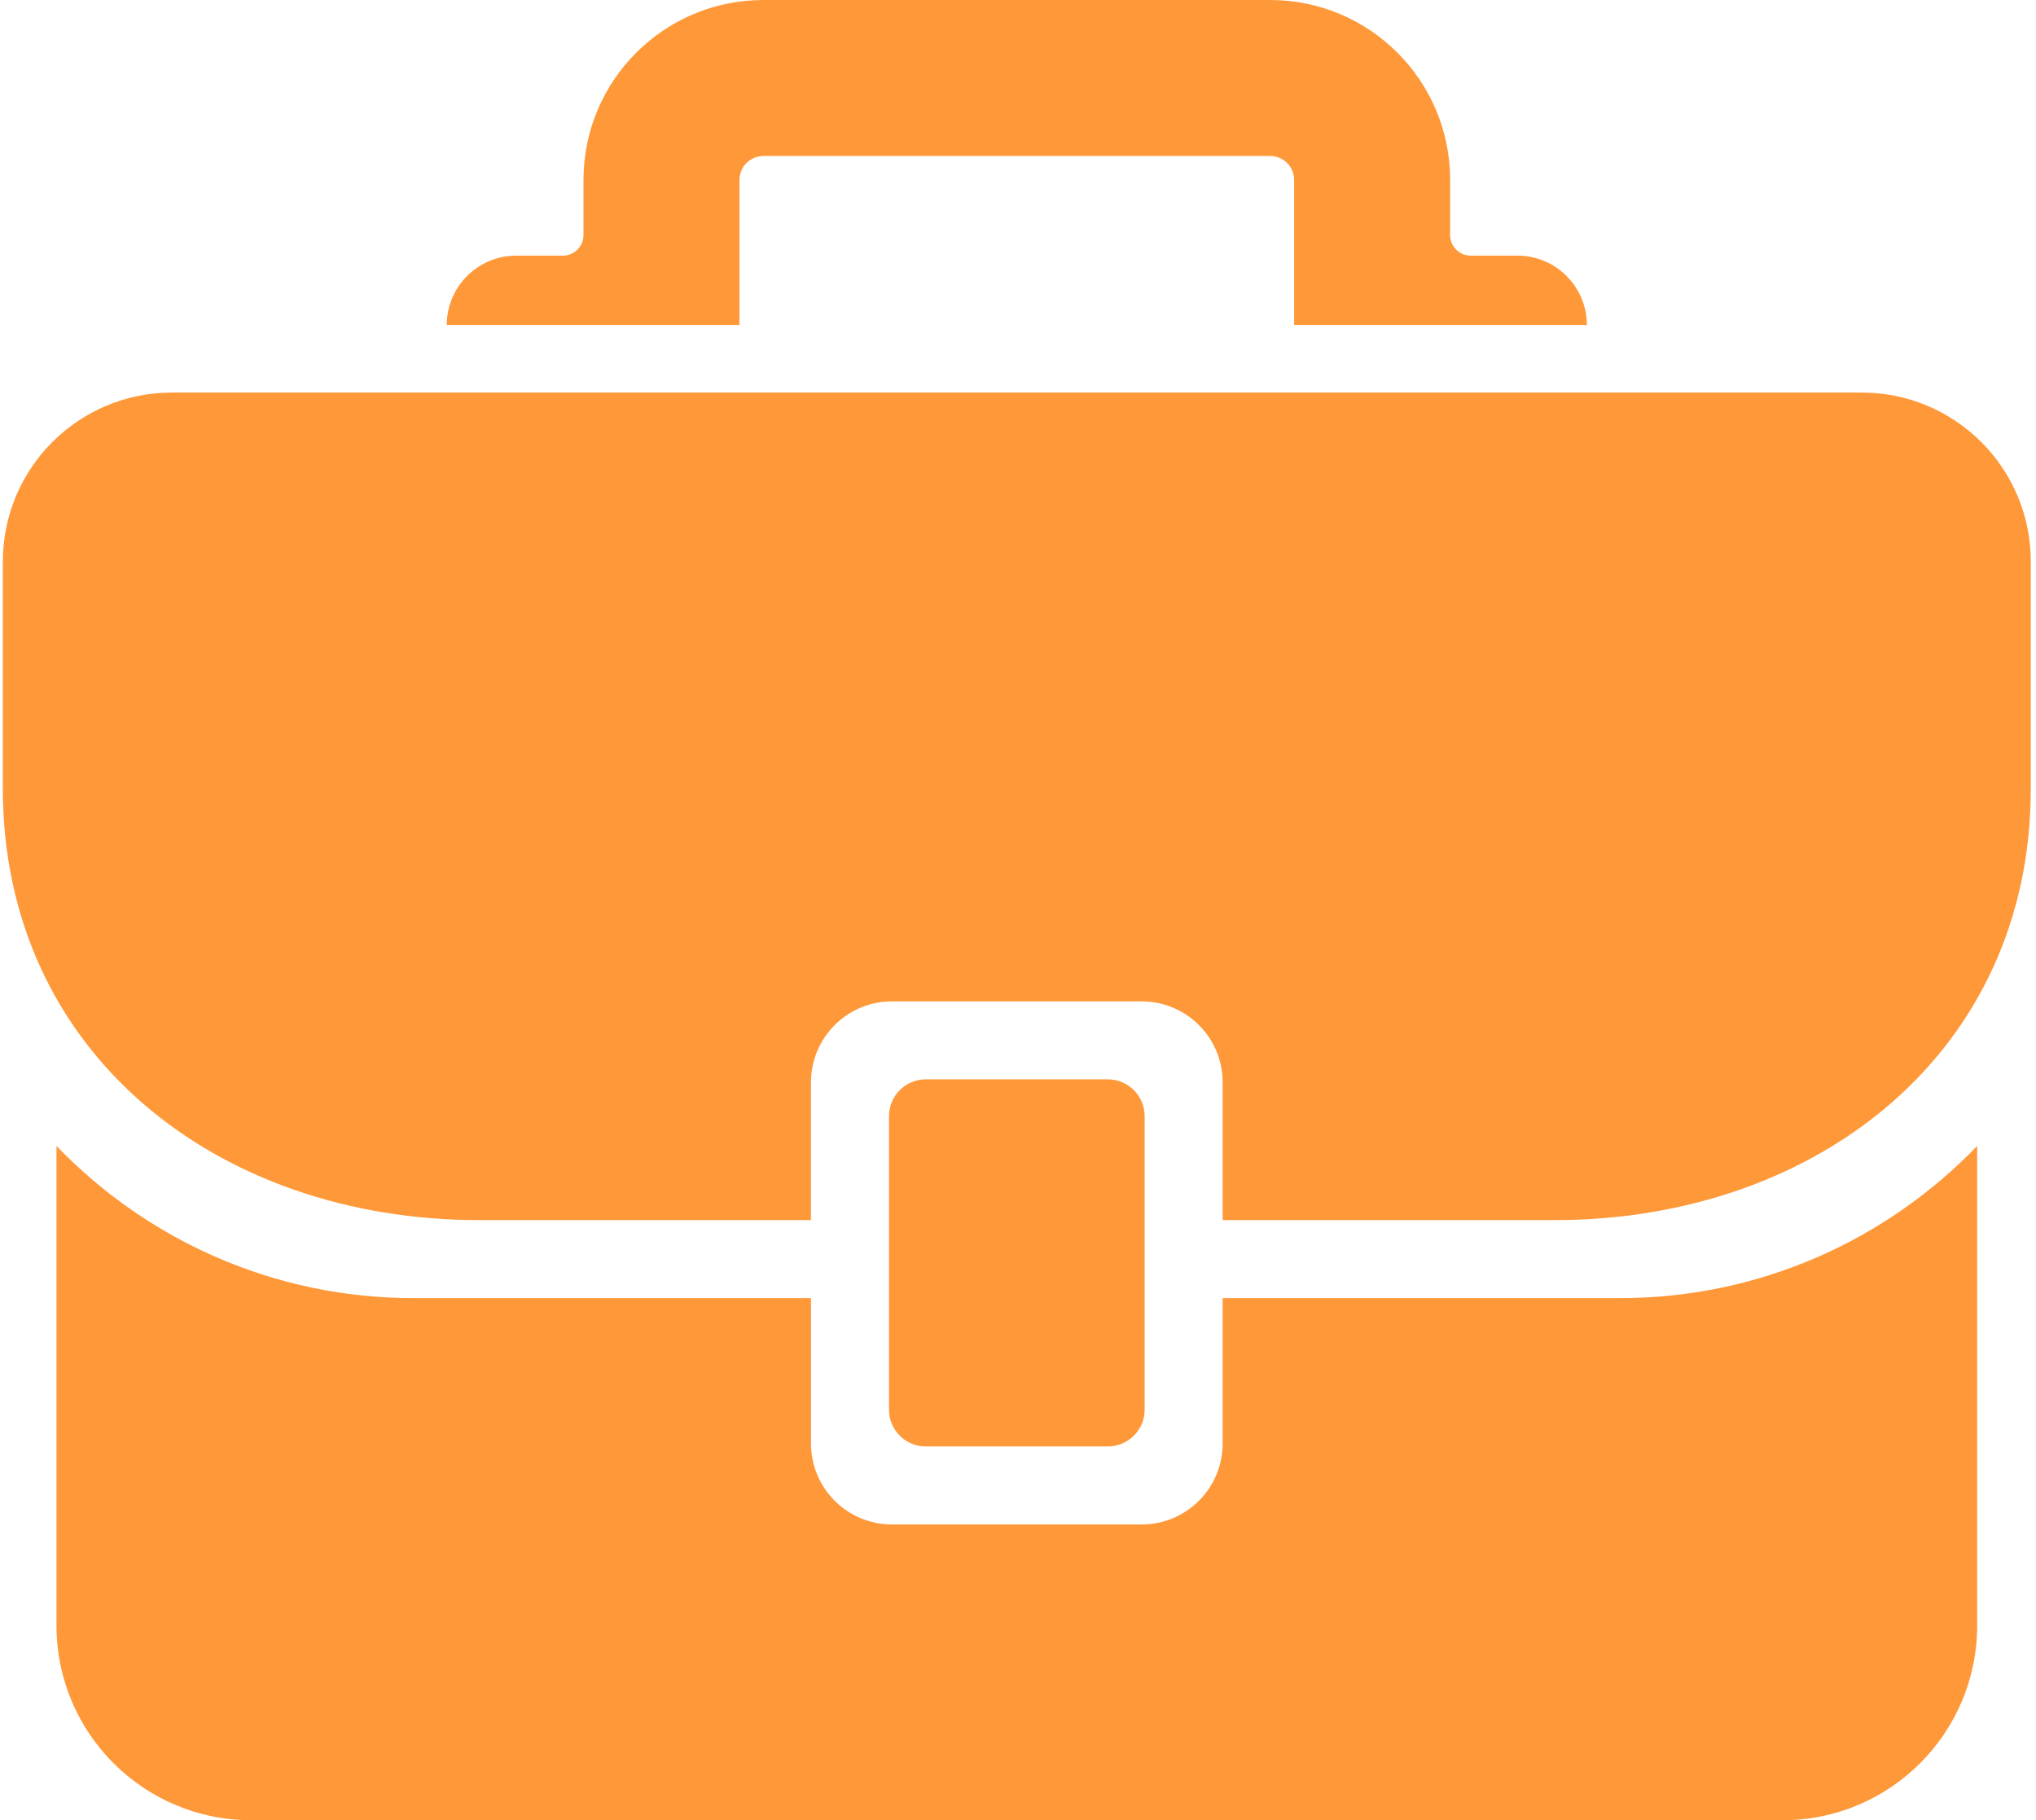 <svg width="85" height="76" viewBox="0 0 85 76" fill="none" xmlns="http://www.w3.org/2000/svg">
<path d="M17.269 54.2C11.409 54.2 6.127 51.758 2.358 47.847V67.87C2.358 72.36 5.997 76 10.487 76H74.415C78.904 76 82.544 72.36 82.544 67.87V47.847C78.775 51.757 73.493 54.2 67.633 54.2H51.044V60.27C51.044 62.137 49.531 63.651 47.663 63.651H37.238C35.371 63.651 33.858 62.137 33.858 60.27V54.2H17.269Z" fill="#FF9838"/>
<path d="M38.65 60.394H46.251C47.099 60.394 47.787 59.706 47.787 58.858V46.603C47.787 45.755 47.099 45.066 46.251 45.066H38.65C37.802 45.066 37.114 45.755 37.114 46.603V58.858C37.114 59.706 37.802 60.394 38.65 60.394Z" fill="#FF9838"/>
<path d="M53.028 0H31.873C27.724 0 24.36 3.364 24.36 7.514V9.815C24.36 10.29 23.976 10.674 23.501 10.674H21.55C19.951 10.674 18.654 11.97 18.651 13.569H30.872V7.514C30.872 6.961 31.321 6.513 31.873 6.513H53.028C53.58 6.513 54.029 6.961 54.029 7.514V13.569H66.25C66.247 11.97 64.951 10.674 63.351 10.674H61.401C60.926 10.674 60.541 10.29 60.541 9.815V7.514C60.541 3.364 57.178 0 53.028 0Z" fill="#FF9838"/>
<path d="M77.727 16.391H7.174C3.278 16.391 0.119 19.549 0.119 23.446V32.926C0.119 43.916 9.028 50.944 20.018 50.944H33.857V45.191C33.857 43.324 35.371 41.81 37.238 41.81H47.663C49.531 41.81 51.044 43.324 51.044 45.191V50.944H64.883C75.873 50.944 84.783 43.916 84.783 32.926V23.446C84.782 19.549 81.624 16.391 77.727 16.391Z" fill="#FF9838"/>
</svg>
